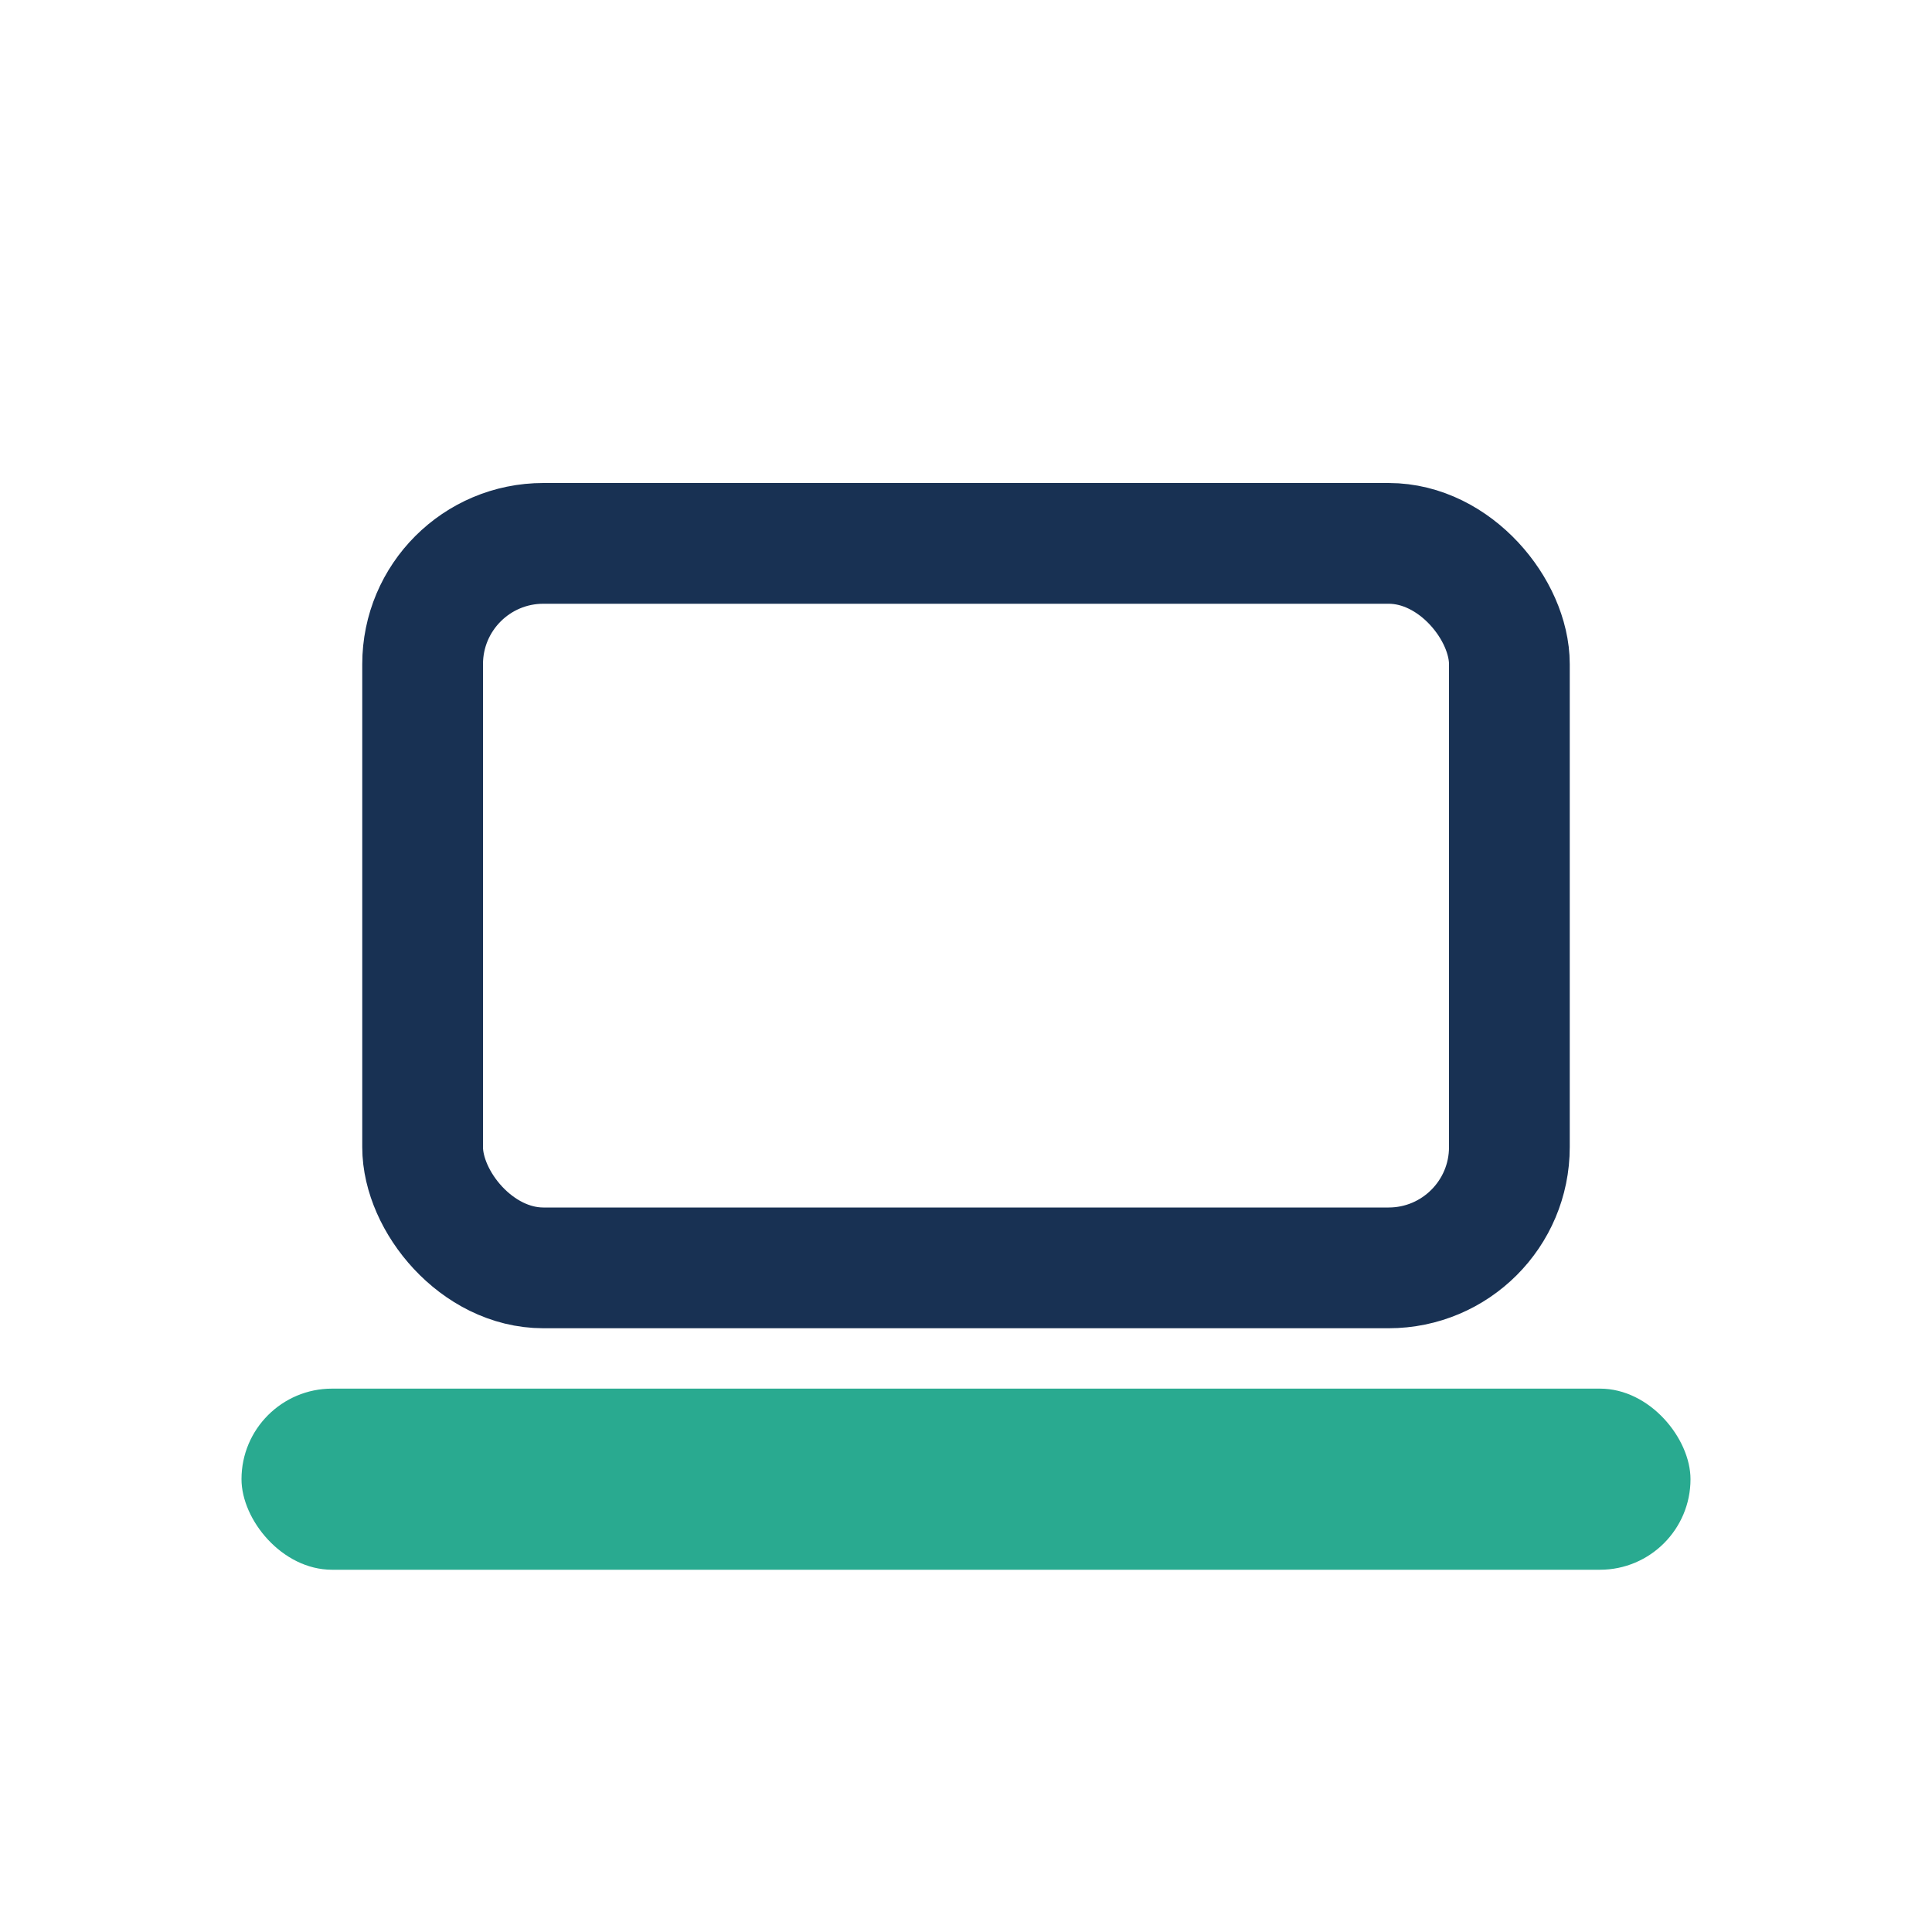 <?xml version="1.0" encoding="UTF-8"?>
<svg xmlns="http://www.w3.org/2000/svg" width="32" height="32" viewBox="0 0 32 32"><rect x="7" y="9" width="18" height="12" rx="2" fill="none" stroke="#183153" stroke-width="2"/><rect x="4" y="23" width="24" height="3" rx="1.5" fill="#29AA90"/></svg>